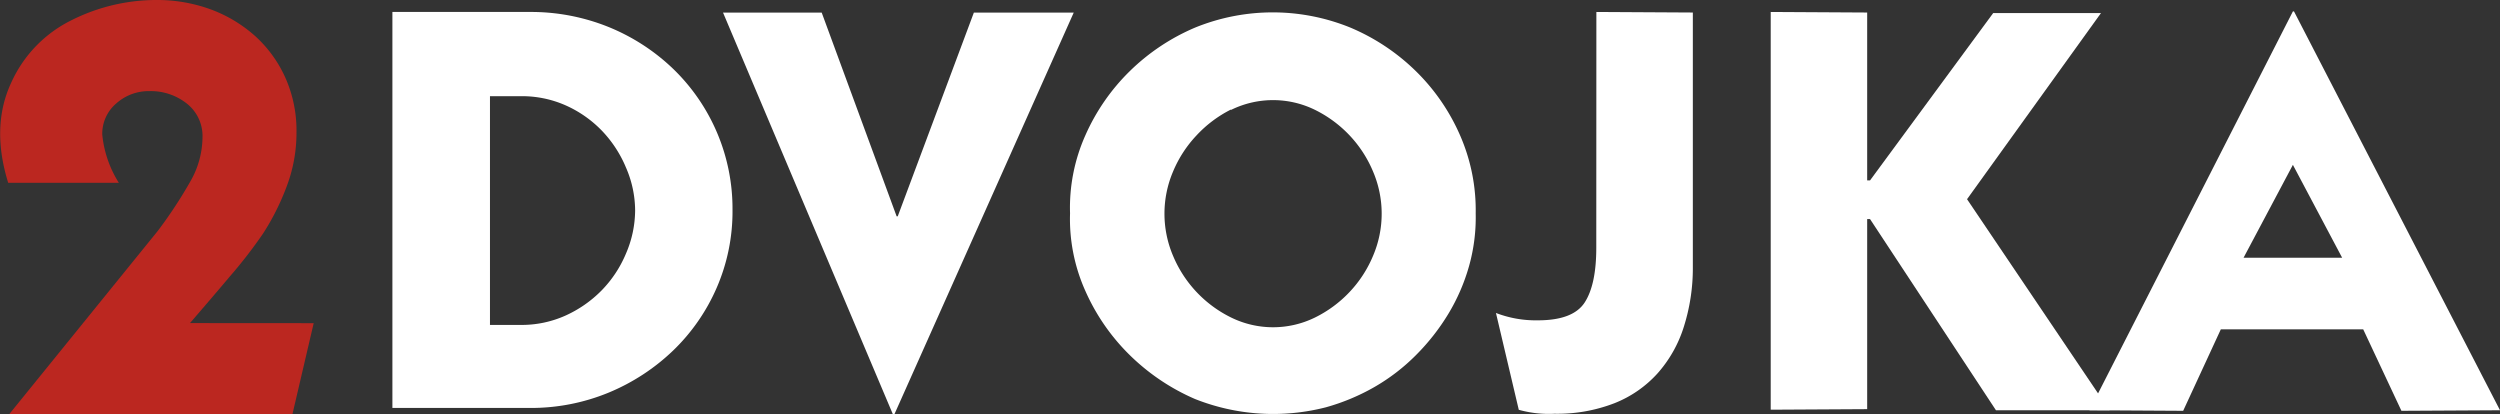 <svg xmlns="http://www.w3.org/2000/svg" viewBox="0 0 271.6 45.01"><rect x="0" y="0" width="271.6" height="45.01" fill="#333333" stroke="none"/><defs><style>.cls-1{fill:#bb2720;}.cls-2{fill:#fff;}</style></defs><title>logo</title><g id="Vrstva_2" data-name="Vrstva 2"><g id="grafika"><path class="cls-1" d="M34.08,35.11,31.77,45H1L17.14,25.09a49.18,49.18,0,0,0,3.58-5.45A9.74,9.74,0,0,0,22,14.94a4.49,4.49,0,0,0-1.68-3.67A6.3,6.3,0,0,0,16.21,9.9a5.26,5.26,0,0,0-3.58,1.34,4.31,4.31,0,0,0-1.52,3.39,12,12,0,0,0,1.8,5.23H.89Q-1,13.76,1.21,9A13.94,13.94,0,0,1,7.8,2.18,20.57,20.57,0,0,1,16.89,0a17,17,0,0,1,5.95,1,15.08,15.08,0,0,1,4.86,2.9A13.59,13.59,0,0,1,31,8.44a14.08,14.08,0,0,1,1.21,5.95,16.42,16.42,0,0,1-1.06,5.85,26.5,26.5,0,0,1-2.55,5.1A51.21,51.21,0,0,1,25,30q-2.05,2.43-4.36,5.1Z"/><path class="cls-2" d="M42.63,1.3H57.54a22.49,22.49,0,0,1,8.57,1.63,22.14,22.14,0,0,1,7,4.53,21.1,21.1,0,0,1,6.47,15.35,20.77,20.77,0,0,1-1.73,8.48,21.18,21.18,0,0,1-4.74,6.81,22.56,22.56,0,0,1-7,4.56,22.11,22.11,0,0,1-8.57,1.66H42.63Zm10.6,34h3.33a11.62,11.62,0,0,0,4.84-1,13,13,0,0,0,3.95-2.74,12.71,12.71,0,0,0,2.65-4,11.93,11.93,0,0,0,1-4.71,11.8,11.8,0,0,0-1-4.66,13,13,0,0,0-2.62-4,12.58,12.58,0,0,0-3.92-2.74,11.72,11.72,0,0,0-4.9-1H53.23Z"/><path class="cls-2" d="M97.41,23.5h.12L105.8,1.37h10.85L97.17,45H97L78.55,1.37H89.27Z"/><path class="cls-2" d="M146.71,3a22.83,22.83,0,0,1,7.1,4.72,22.12,22.12,0,0,1,4.82,7,20.27,20.27,0,0,1,1.69,8.46,19.57,19.57,0,0,1-.72,5.72,21.07,21.07,0,0,1-2.26,5.21,23.66,23.66,0,0,1-3.52,4.48,21.41,21.41,0,0,1-4.51,3.46,23,23,0,0,1-5.27,2.2,23,23,0,0,1-14.21-.9,23.31,23.31,0,0,1-7.07-4.75,22.55,22.55,0,0,1-4.85-7,19.1,19.1,0,0,1-1.66-8.43,19.29,19.29,0,0,1,1.66-8.46,22.47,22.47,0,0,1,4.85-7A22.9,22.9,0,0,1,129.83,3a22.35,22.35,0,0,1,16.88,0Zm-13,8.91A13.15,13.15,0,0,0,130,14.7a13,13,0,0,0-2.56,3.94,11.69,11.69,0,0,0,0,9.15,13.07,13.07,0,0,0,6.32,6.71,10.34,10.34,0,0,0,9.09,0,13.12,13.12,0,0,0,3.76-2.77,12.94,12.94,0,0,0,2.56-3.94,11.66,11.66,0,0,0,0-9.15,13,13,0,0,0-2.56-3.94,13.15,13.15,0,0,0-3.76-2.77,10.34,10.34,0,0,0-9.09,0Z"/><path class="cls-2" d="M173.43,1.3l10.48.06V29a21.1,21.1,0,0,1-1,6.57,13.84,13.84,0,0,1-2.84,5,12.49,12.49,0,0,1-4.69,3.24,17.2,17.2,0,0,1-6.5,1.14,12.07,12.07,0,0,1-3.88-.43L162.52,34a12.05,12.05,0,0,0,4.56.8q3.82,0,5.08-1.94t1.26-5.95Z"/><path class="cls-2" d="M202.85,1.36V19.6h.31L216.54,1.42h11.71L213.7,21.64l15.47,22.93H216.84L203.16,23.8h-.31V44.45l-10.48.06V1.3Z"/><path class="cls-2" d="M249.22,1.24,271.6,44.57l-10.71.06-4.15-8.85H241.27l-4.09,8.85L227,44.57,249.1,1.24ZM243.74,28h10.71L249.1,17.91Z"/></g></g></svg>